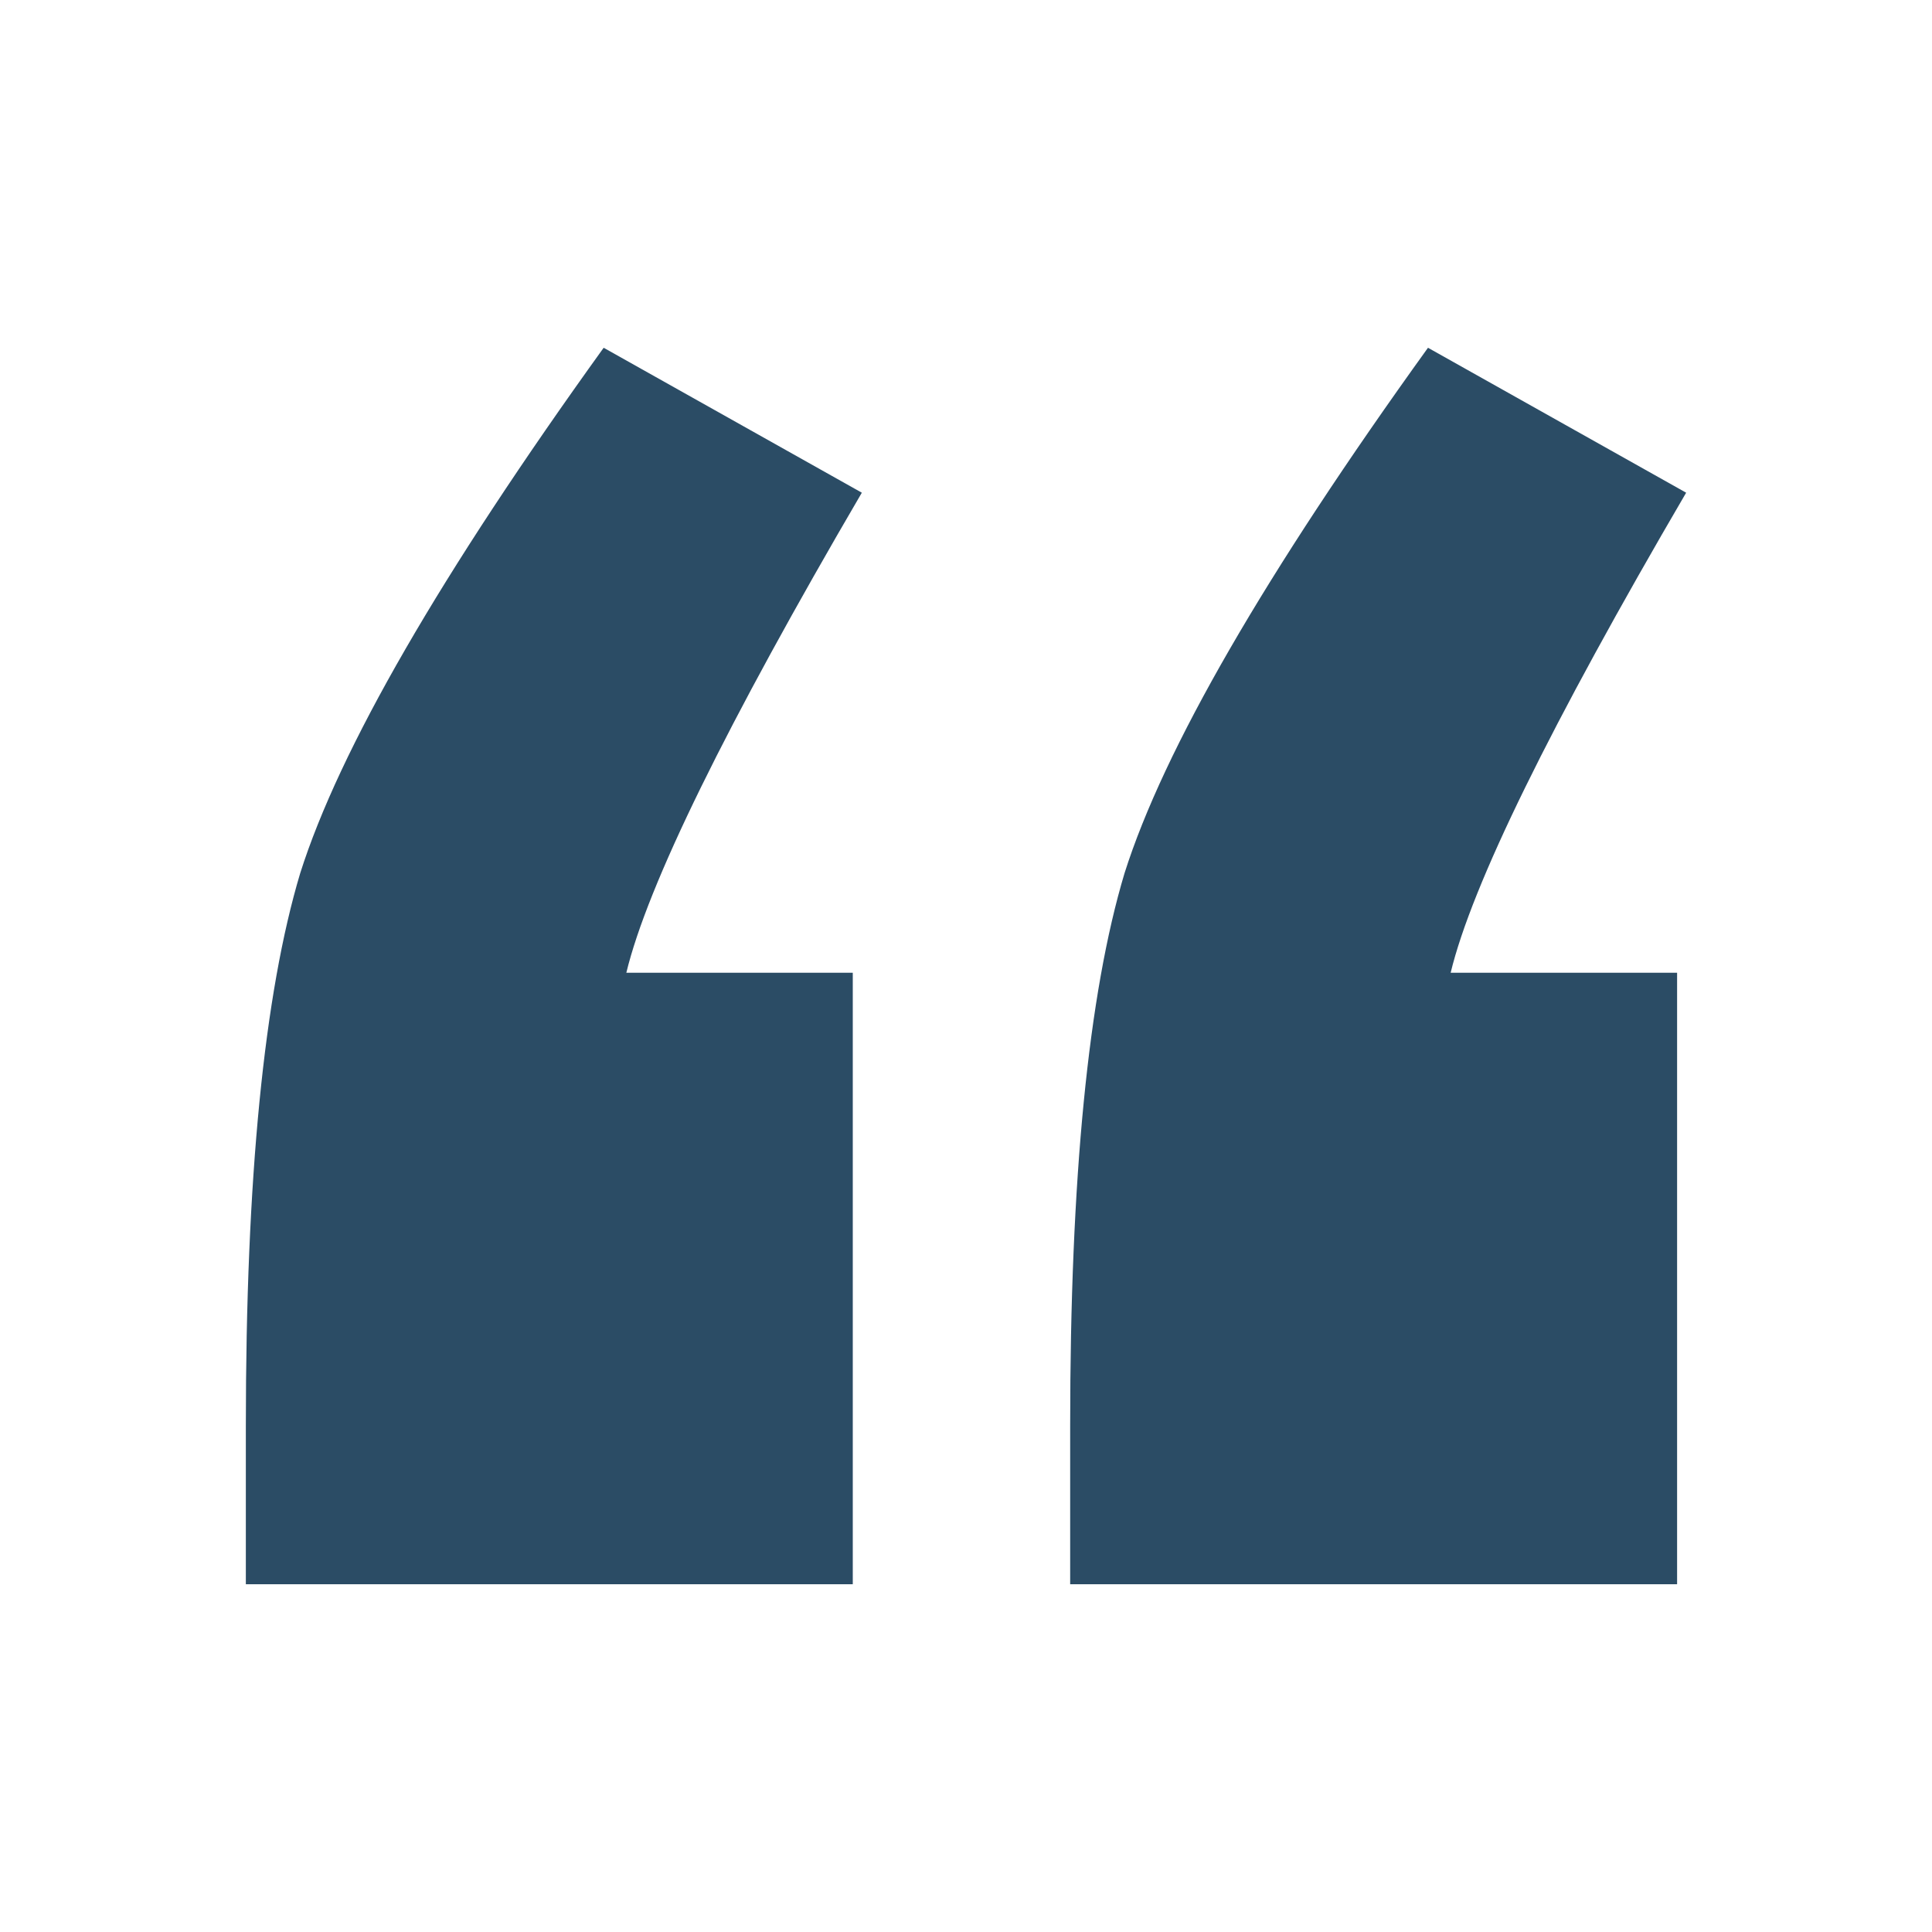 <svg width="48" height="48" viewBox="0 0 48 48" fill="none" xmlns="http://www.w3.org/2000/svg">
<g id="Quote Icon">
<path id="&#226;&#128;&#156;" d="M21.187 24.168V39.36H6.108V35.421C6.108 29.27 6.559 24.694 7.459 21.693C8.434 18.617 10.947 14.266 14.998 8.64L21.412 12.241C18.036 18.017 16.086 21.993 15.561 24.168H21.187ZM41.667 24.168V39.36H26.588V35.421C26.588 29.27 27.038 24.694 27.939 21.693C28.914 18.617 31.427 14.266 35.478 8.64L41.892 12.241C38.516 18.017 36.566 21.993 36.041 24.168H41.667Z" fill="#2B4C65"/>
</g>
</svg>
